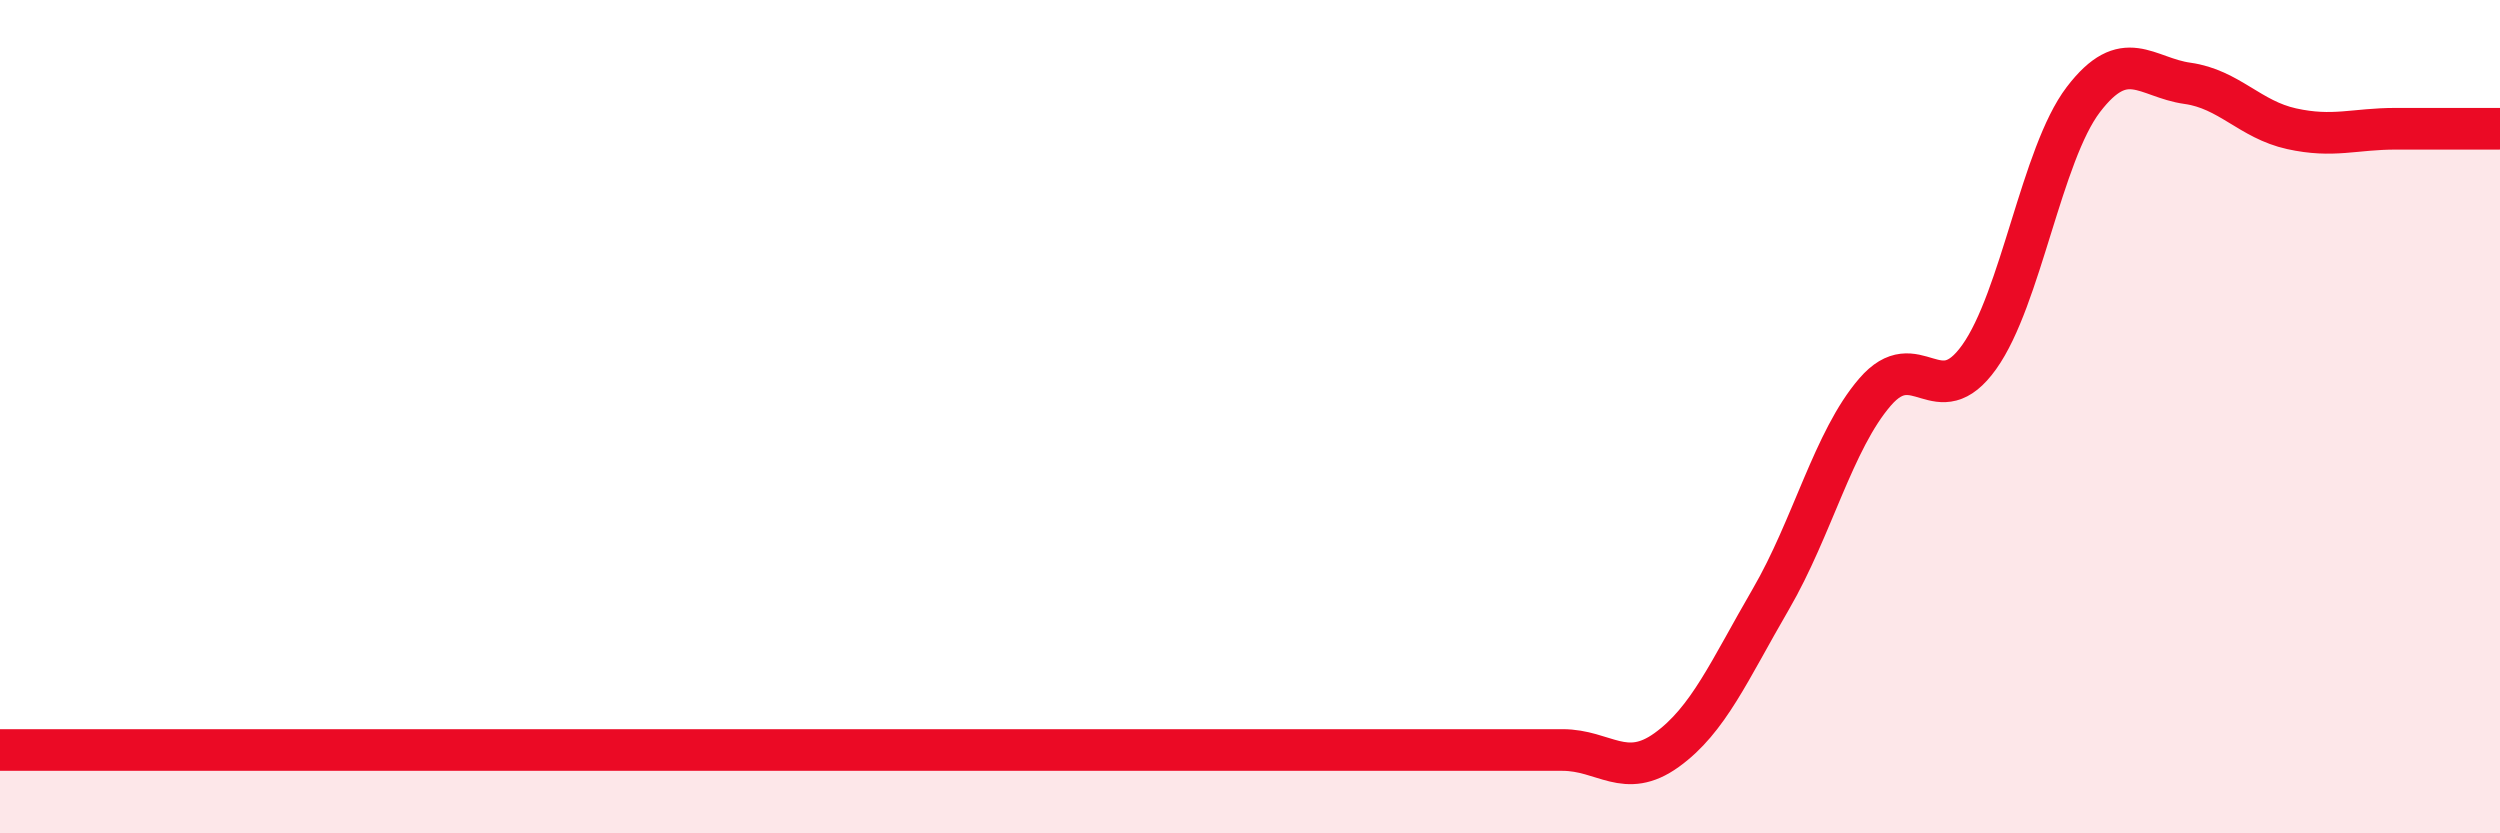 
    <svg width="60" height="20" viewBox="0 0 60 20" xmlns="http://www.w3.org/2000/svg">
      <path
        d="M 0,18 C 0.5,18 1.5,18 2.5,18 C 3.5,18 4,18 5,18 C 6,18 6.5,18 7.5,18 C 8.5,18 9,18 10,18 C 11,18 11.5,18 12.5,18 C 13.5,18 14,18 15,18 C 16,18 16.5,18 17.5,18 C 18.5,18 19,18 20,18 C 21,18 21.5,18 22.5,18 C 23.5,18 24,18 25,18 C 26,18 26.5,18 27.5,18 C 28.5,18 29,18 30,18 C 31,18 31.5,18 32.5,18 C 33.5,18 34,18 35,18 C 36,18 36.5,18 37.5,18 C 38.5,18 39,18.72 40,18 C 41,17.28 41.5,16.1 42.5,14.38 C 43.5,12.66 44,10.57 45,9.41 C 46,8.25 46.5,9.97 47.5,8.57 C 48.5,7.17 49,3.7 50,2.39 C 51,1.08 51.5,1.86 52.5,2 C 53.5,2.14 54,2.87 55,3.09 C 56,3.31 56.5,3.09 57.5,3.09 C 58.5,3.09 59.5,3.09 60,3.09L60 20L0 20Z"
        fill="#EB0A25"
        opacity="0.1"
        stroke-linecap="round"
        stroke-linejoin="round"
      />
      <path
        d="M 0,18 C 0.5,18 1.5,18 2.5,18 C 3.5,18 4,18 5,18 C 6,18 6.5,18 7.5,18 C 8.5,18 9,18 10,18 C 11,18 11.5,18 12.5,18 C 13.5,18 14,18 15,18 C 16,18 16.5,18 17.5,18 C 18.5,18 19,18 20,18 C 21,18 21.5,18 22.5,18 C 23.5,18 24,18 25,18 C 26,18 26.5,18 27.5,18 C 28.5,18 29,18 30,18 C 31,18 31.5,18 32.5,18 C 33.5,18 34,18 35,18 C 36,18 36.5,18 37.5,18 C 38.5,18 39,18.72 40,18 C 41,17.28 41.5,16.1 42.5,14.38 C 43.5,12.66 44,10.57 45,9.41 C 46,8.25 46.5,9.97 47.5,8.57 C 48.5,7.17 49,3.7 50,2.39 C 51,1.08 51.5,1.86 52.5,2 C 53.5,2.14 54,2.87 55,3.09 C 56,3.31 56.5,3.09 57.5,3.09 C 58.5,3.09 59.5,3.09 60,3.09"
        stroke="#EB0A25"
        stroke-width="1"
        fill="none"
        stroke-linecap="round"
        stroke-linejoin="round"
      />
    </svg>
  